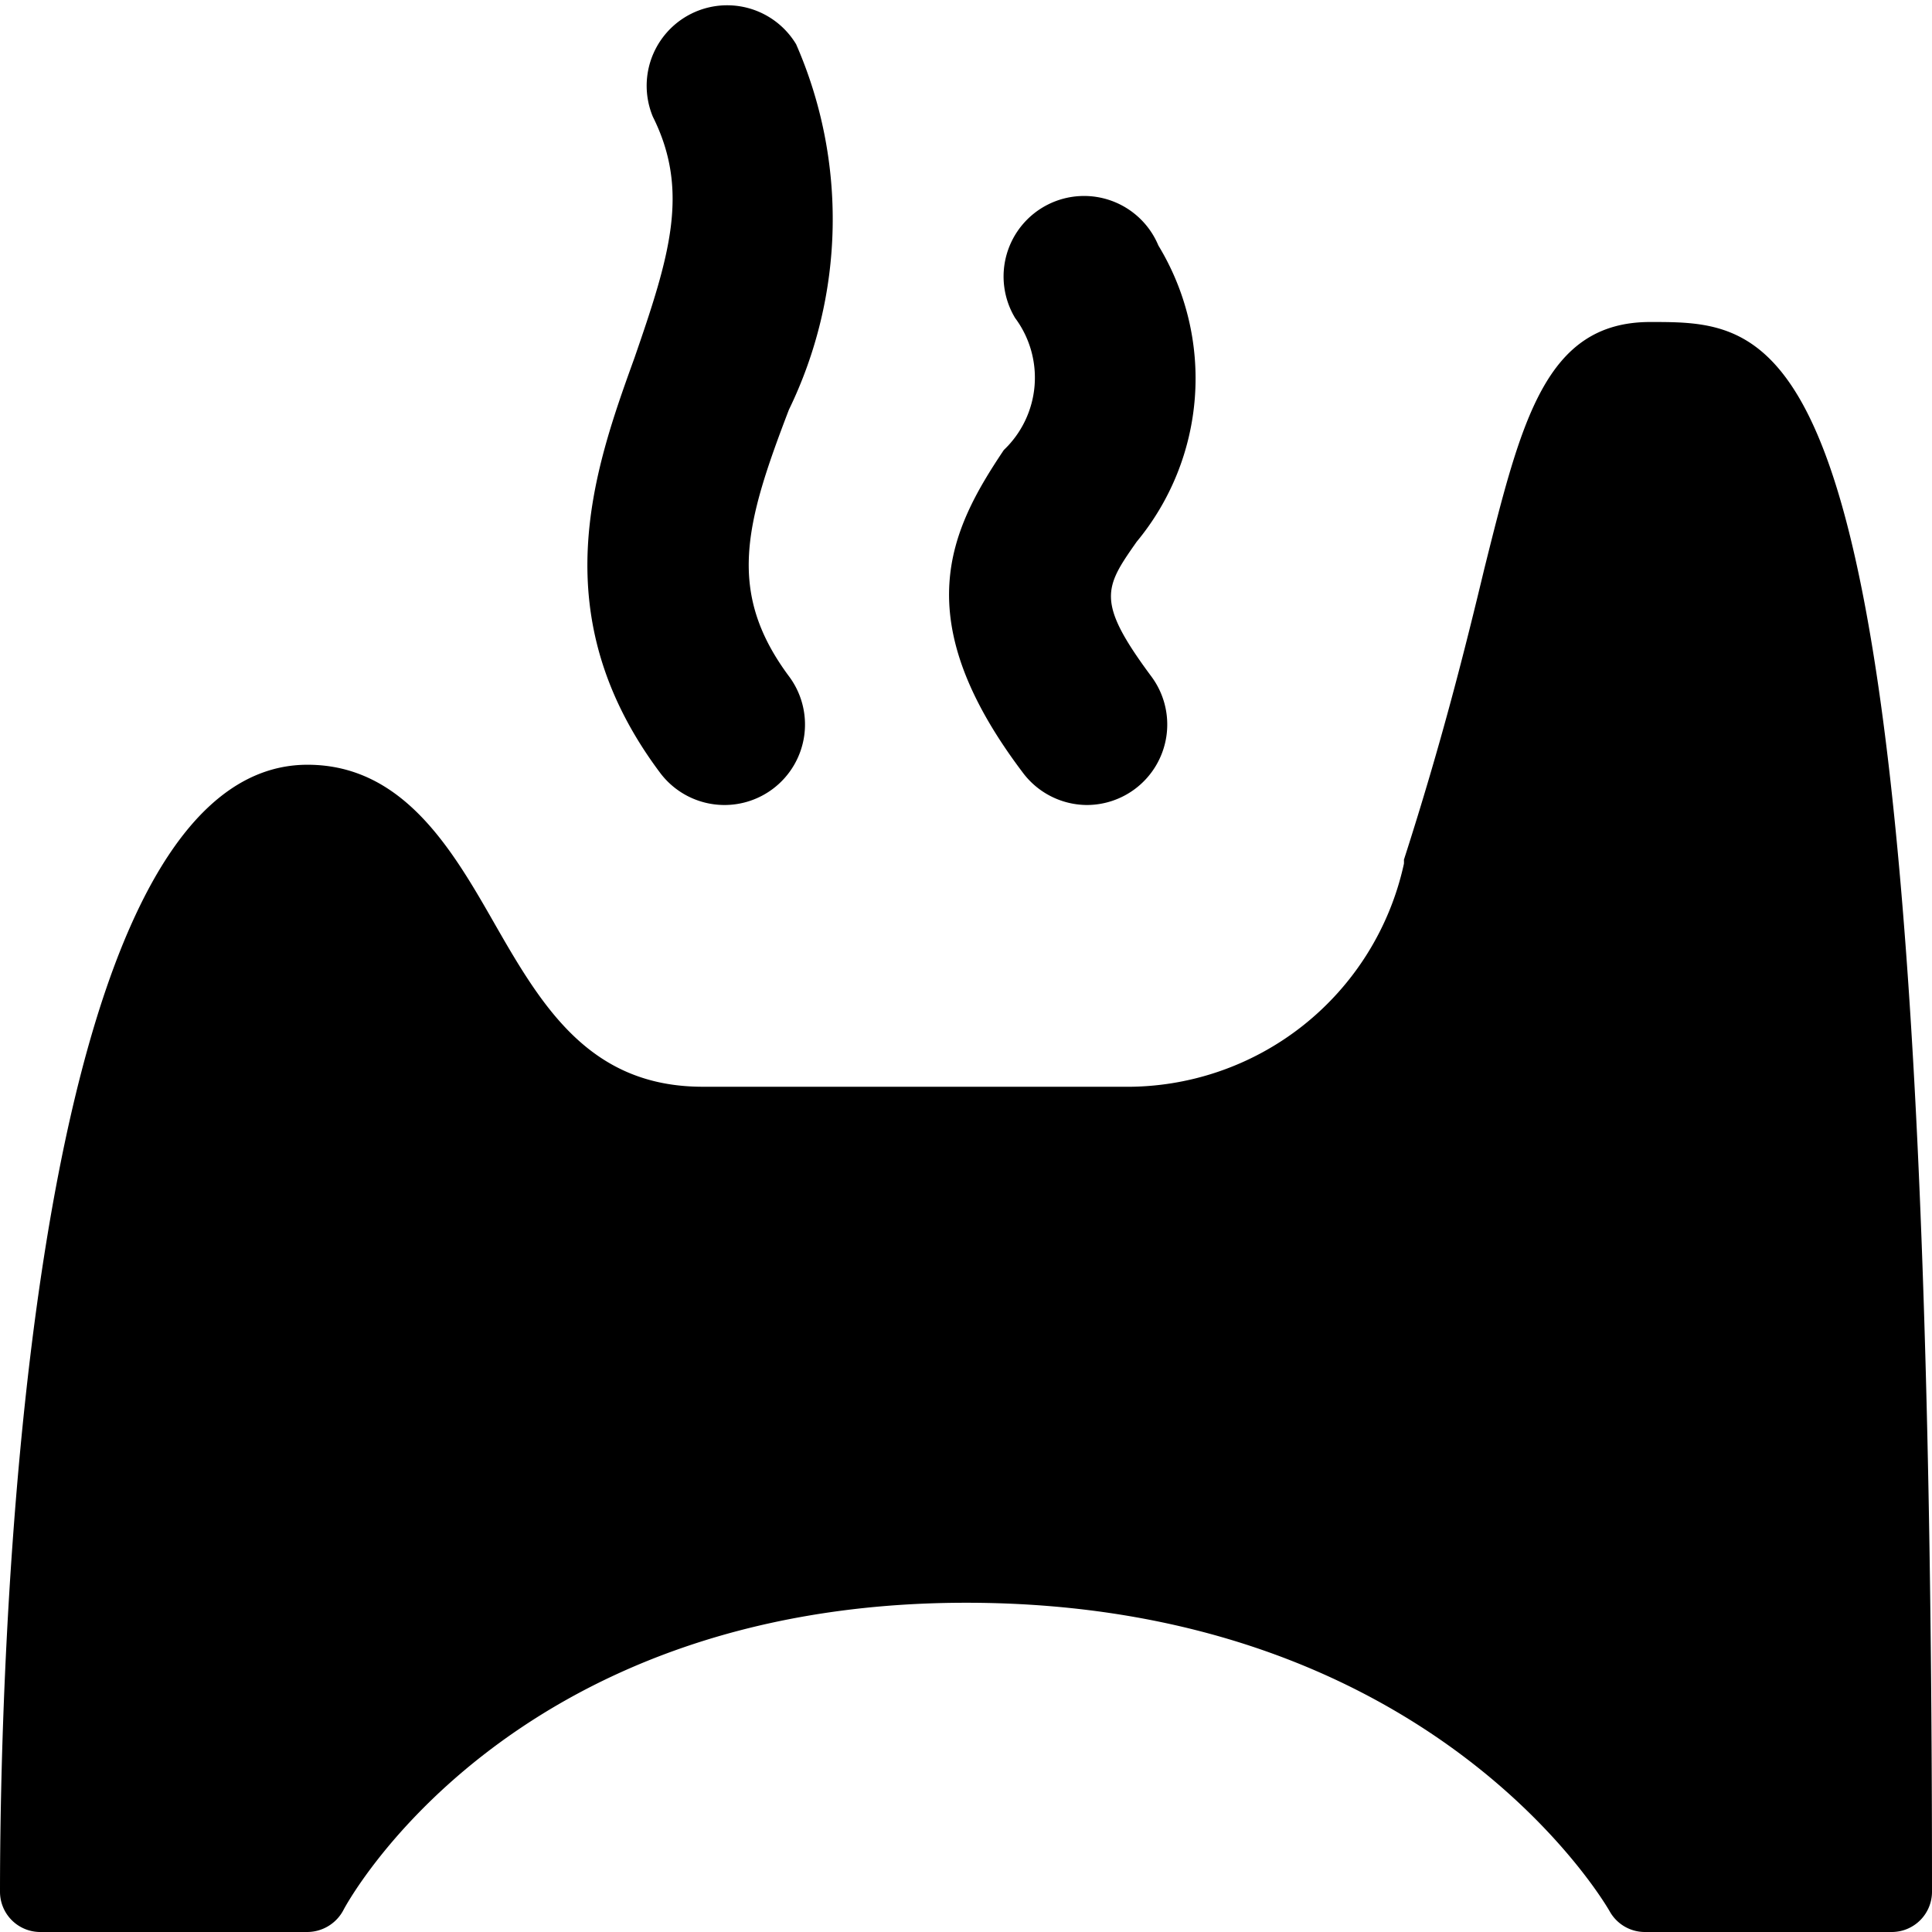 <svg xmlns="http://www.w3.org/2000/svg" viewBox="0 0 24 24"><g><path d="M20.5 4c-1.3 0 -1.6 1.22 -2.06 3.06 -0.24 1 -0.53 2.16 -1 3.62a0.43 0.43 0 0 1 0 0.05 3.52 3.52 0 0 1 -3.5 2.77H8.73c-1.41 0 -2 -1 -2.6 -2.05C5.61 10.54 5 9.5 3.82 9.5 0.18 9.5 0 21.16 0 23.5a0.5 0.5 0 0 0 0.5 0.5h3.32a0.51 0.51 0 0 0 0.45 -0.28s2 -3.81 7.73 -3.81 7.91 3.68 8 3.84a0.5 0.5 0 0 0 0.43 0.25h3.07a0.5 0.5 0 0 0 0.5 -0.5C24 4 22.3 4 20.5 4Z" fill="#000000" stroke-width="1"></path><path d="M13.5 10a1 1 0 0 0 0.6 -0.2 1 1 0 0 0 0.2 -1.4c-0.69 -0.93 -0.58 -1.1 -0.18 -1.67a3.18 3.18 0 0 0 0.27 -3.68 1 1 0 1 0 -1.78 0.9 1.24 1.24 0 0 1 -0.14 1.64c-0.67 1 -1.21 2.09 0.23 4a1 1 0 0 0 0.8 0.41Z" fill="#000000" stroke-width="1"></path><path d="M9 10a1 1 0 0 0 0.6 -0.2 1 1 0 0 0 0.2 -1.4c-0.78 -1.05 -0.54 -1.9 0 -3.31A5.42 5.42 0 0 0 9.89 0.55a1 1 0 0 0 -1.78 0.9c0.46 0.92 0.21 1.73 -0.23 3 -0.51 1.41 -1.14 3.2 0.32 5.15a1 1 0 0 0 0.8 0.4Z" fill="#000000" stroke-width="1"></path></g></svg>
